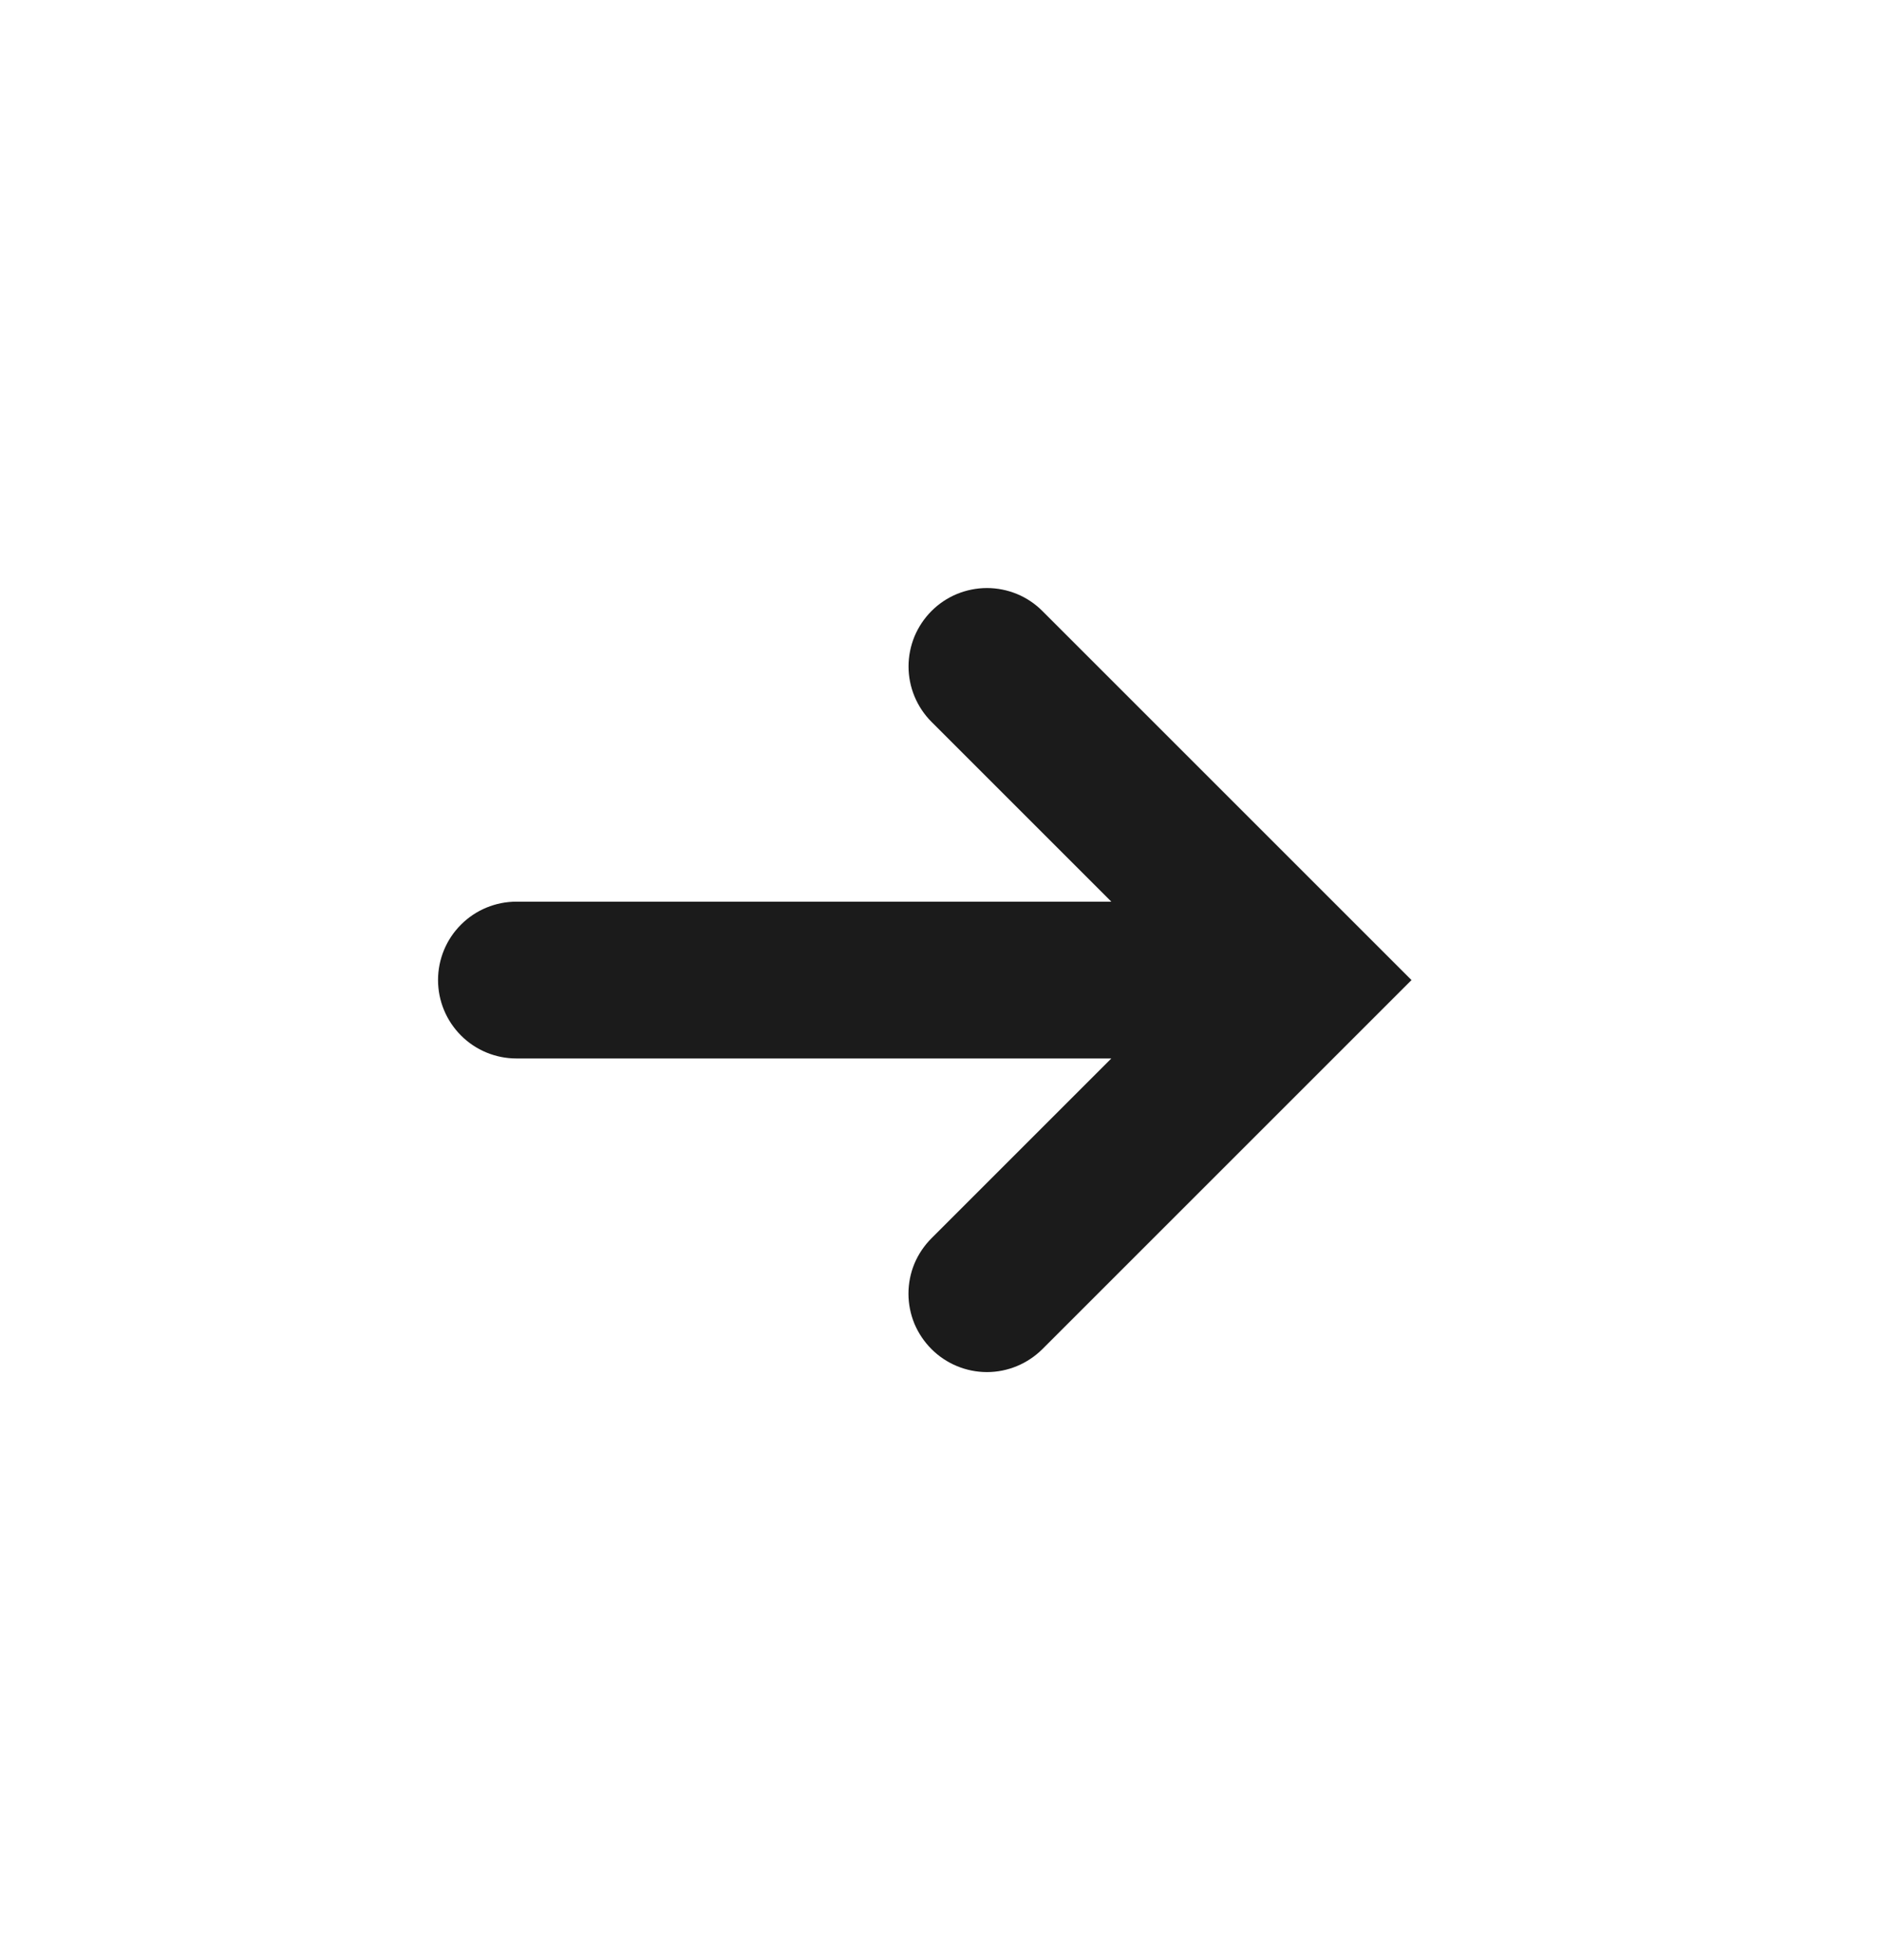 <svg width="24" height="25" viewBox="0 0 24 25" fill="none" xmlns="http://www.w3.org/2000/svg">
<path d="M18 12.5L13.293 7.793C13.2 7.7 13.09 7.626 12.969 7.576C12.847 7.526 12.717 7.5 12.586 7.5C12.455 7.5 12.325 7.526 12.203 7.576C12.082 7.626 11.972 7.7 11.879 7.793C11.786 7.886 11.713 7.996 11.662 8.117C11.612 8.239 11.586 8.369 11.586 8.5C11.586 8.631 11.612 8.761 11.662 8.882C11.713 9.004 11.786 9.114 11.879 9.207L14.172 11.5L6.586 11.5C6.321 11.5 6.066 11.605 5.879 11.793C5.691 11.98 5.586 12.235 5.586 12.5C5.586 12.765 5.691 13.019 5.879 13.207C6.066 13.395 6.321 13.5 6.586 13.5L14.172 13.5L11.879 15.793C11.786 15.886 11.712 15.996 11.661 16.117C11.611 16.238 11.585 16.368 11.585 16.5C11.585 16.631 11.611 16.761 11.661 16.883C11.712 17.004 11.786 17.114 11.879 17.207C12.066 17.394 12.321 17.5 12.586 17.5C12.851 17.5 13.105 17.394 13.293 17.207L18 12.5Z" fill="#1B1B1B"/>
</svg>
